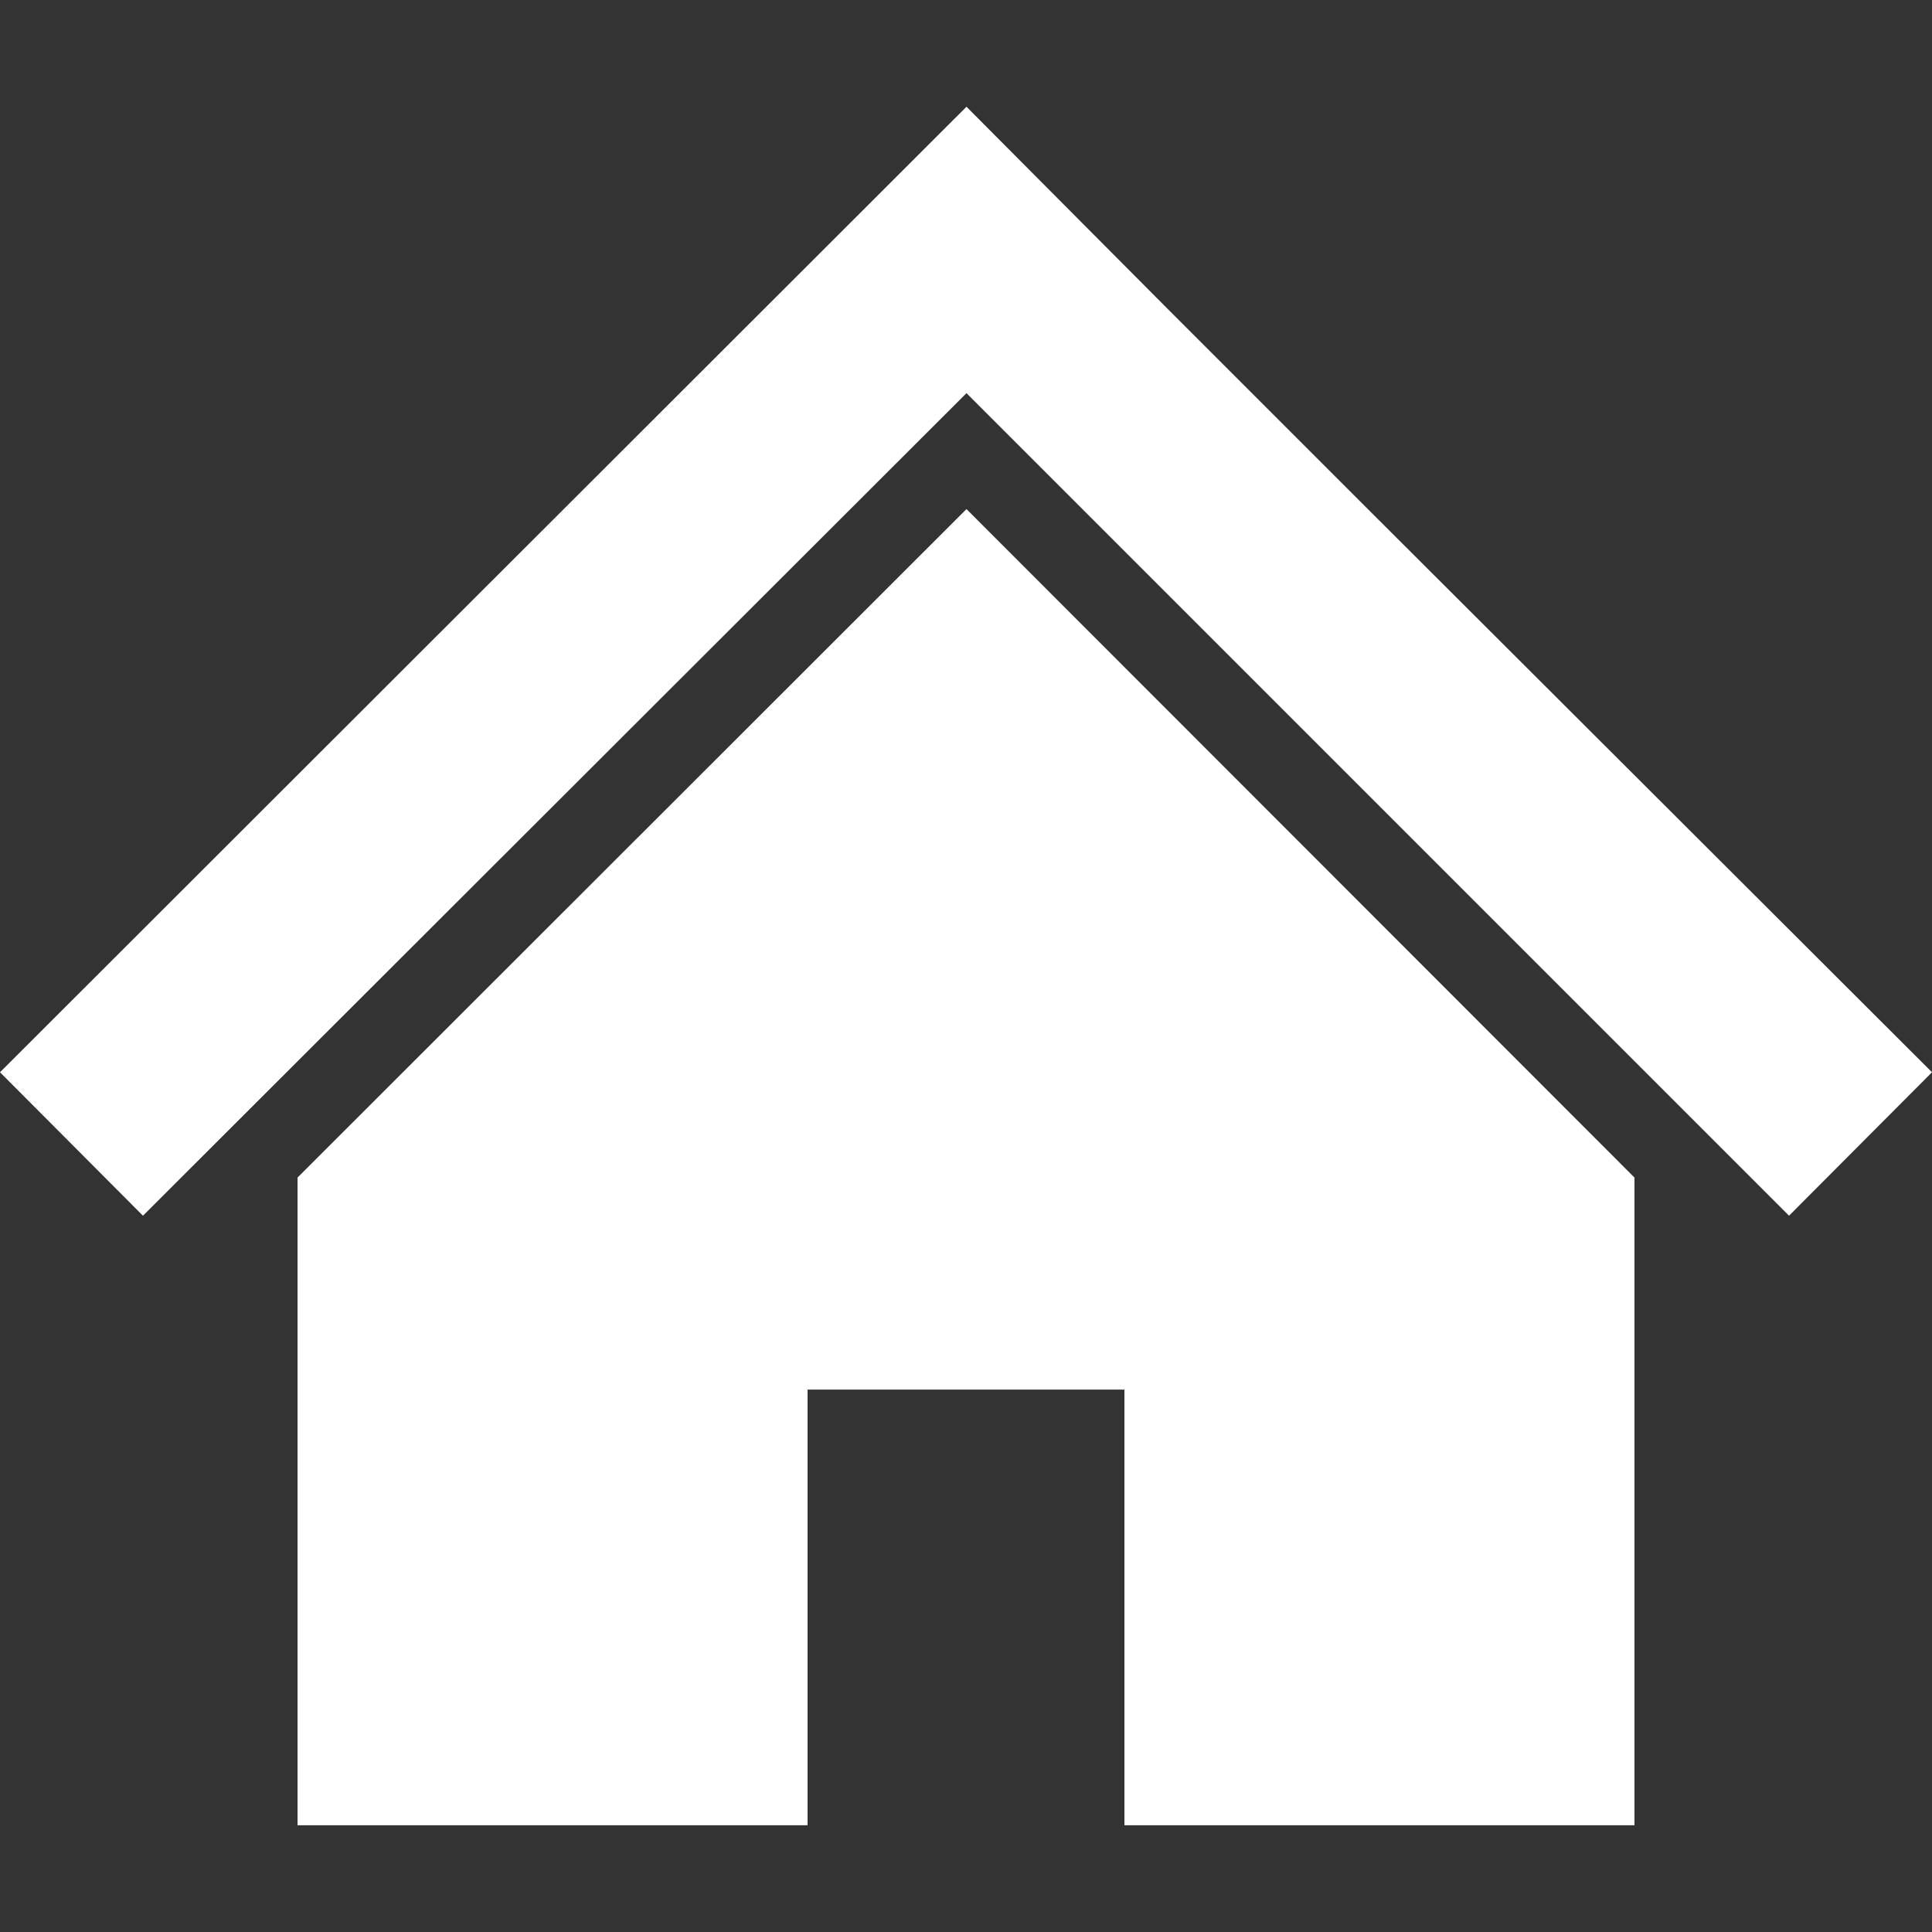 <?xml version="1.0" encoding="utf-8"?>
<!-- Generator: Adobe Illustrator 27.5.0, SVG Export Plug-In . SVG Version: 6.00 Build 0)  -->
<svg version="1.1" id="レイヤー_1" xmlns="http://www.w3.org/2000/svg" xmlns:xlink="http://www.w3.org/1999/xlink" x="0px"
	 y="0px" viewBox="0 0 400 400" style="enable-background:new 0 0 400 400;" xml:space="preserve">
<rect x="0" y="0" width="400" height="400" fill="#333333" stroke="none"/>
<style type="text/css">
	.st0{fill:#FFFFFF;}
</style>
<g>
	<polygon class="st0" points="338.4,160.5 284.3,106.5 241.3,63.5 200.1,22.1 0,222 29.6,251.7 200.1,81.4 370.4,251.7 400,222 	"/>
	<polygon class="st0" points="61.6,243.8 61.6,377.9 167.2,377.9 167.2,287.7 232.8,287.7 232.8,377.9 338.4,377.9 338.4,243.8 
		200.1,105.4 	"/>
</g>
</svg>
